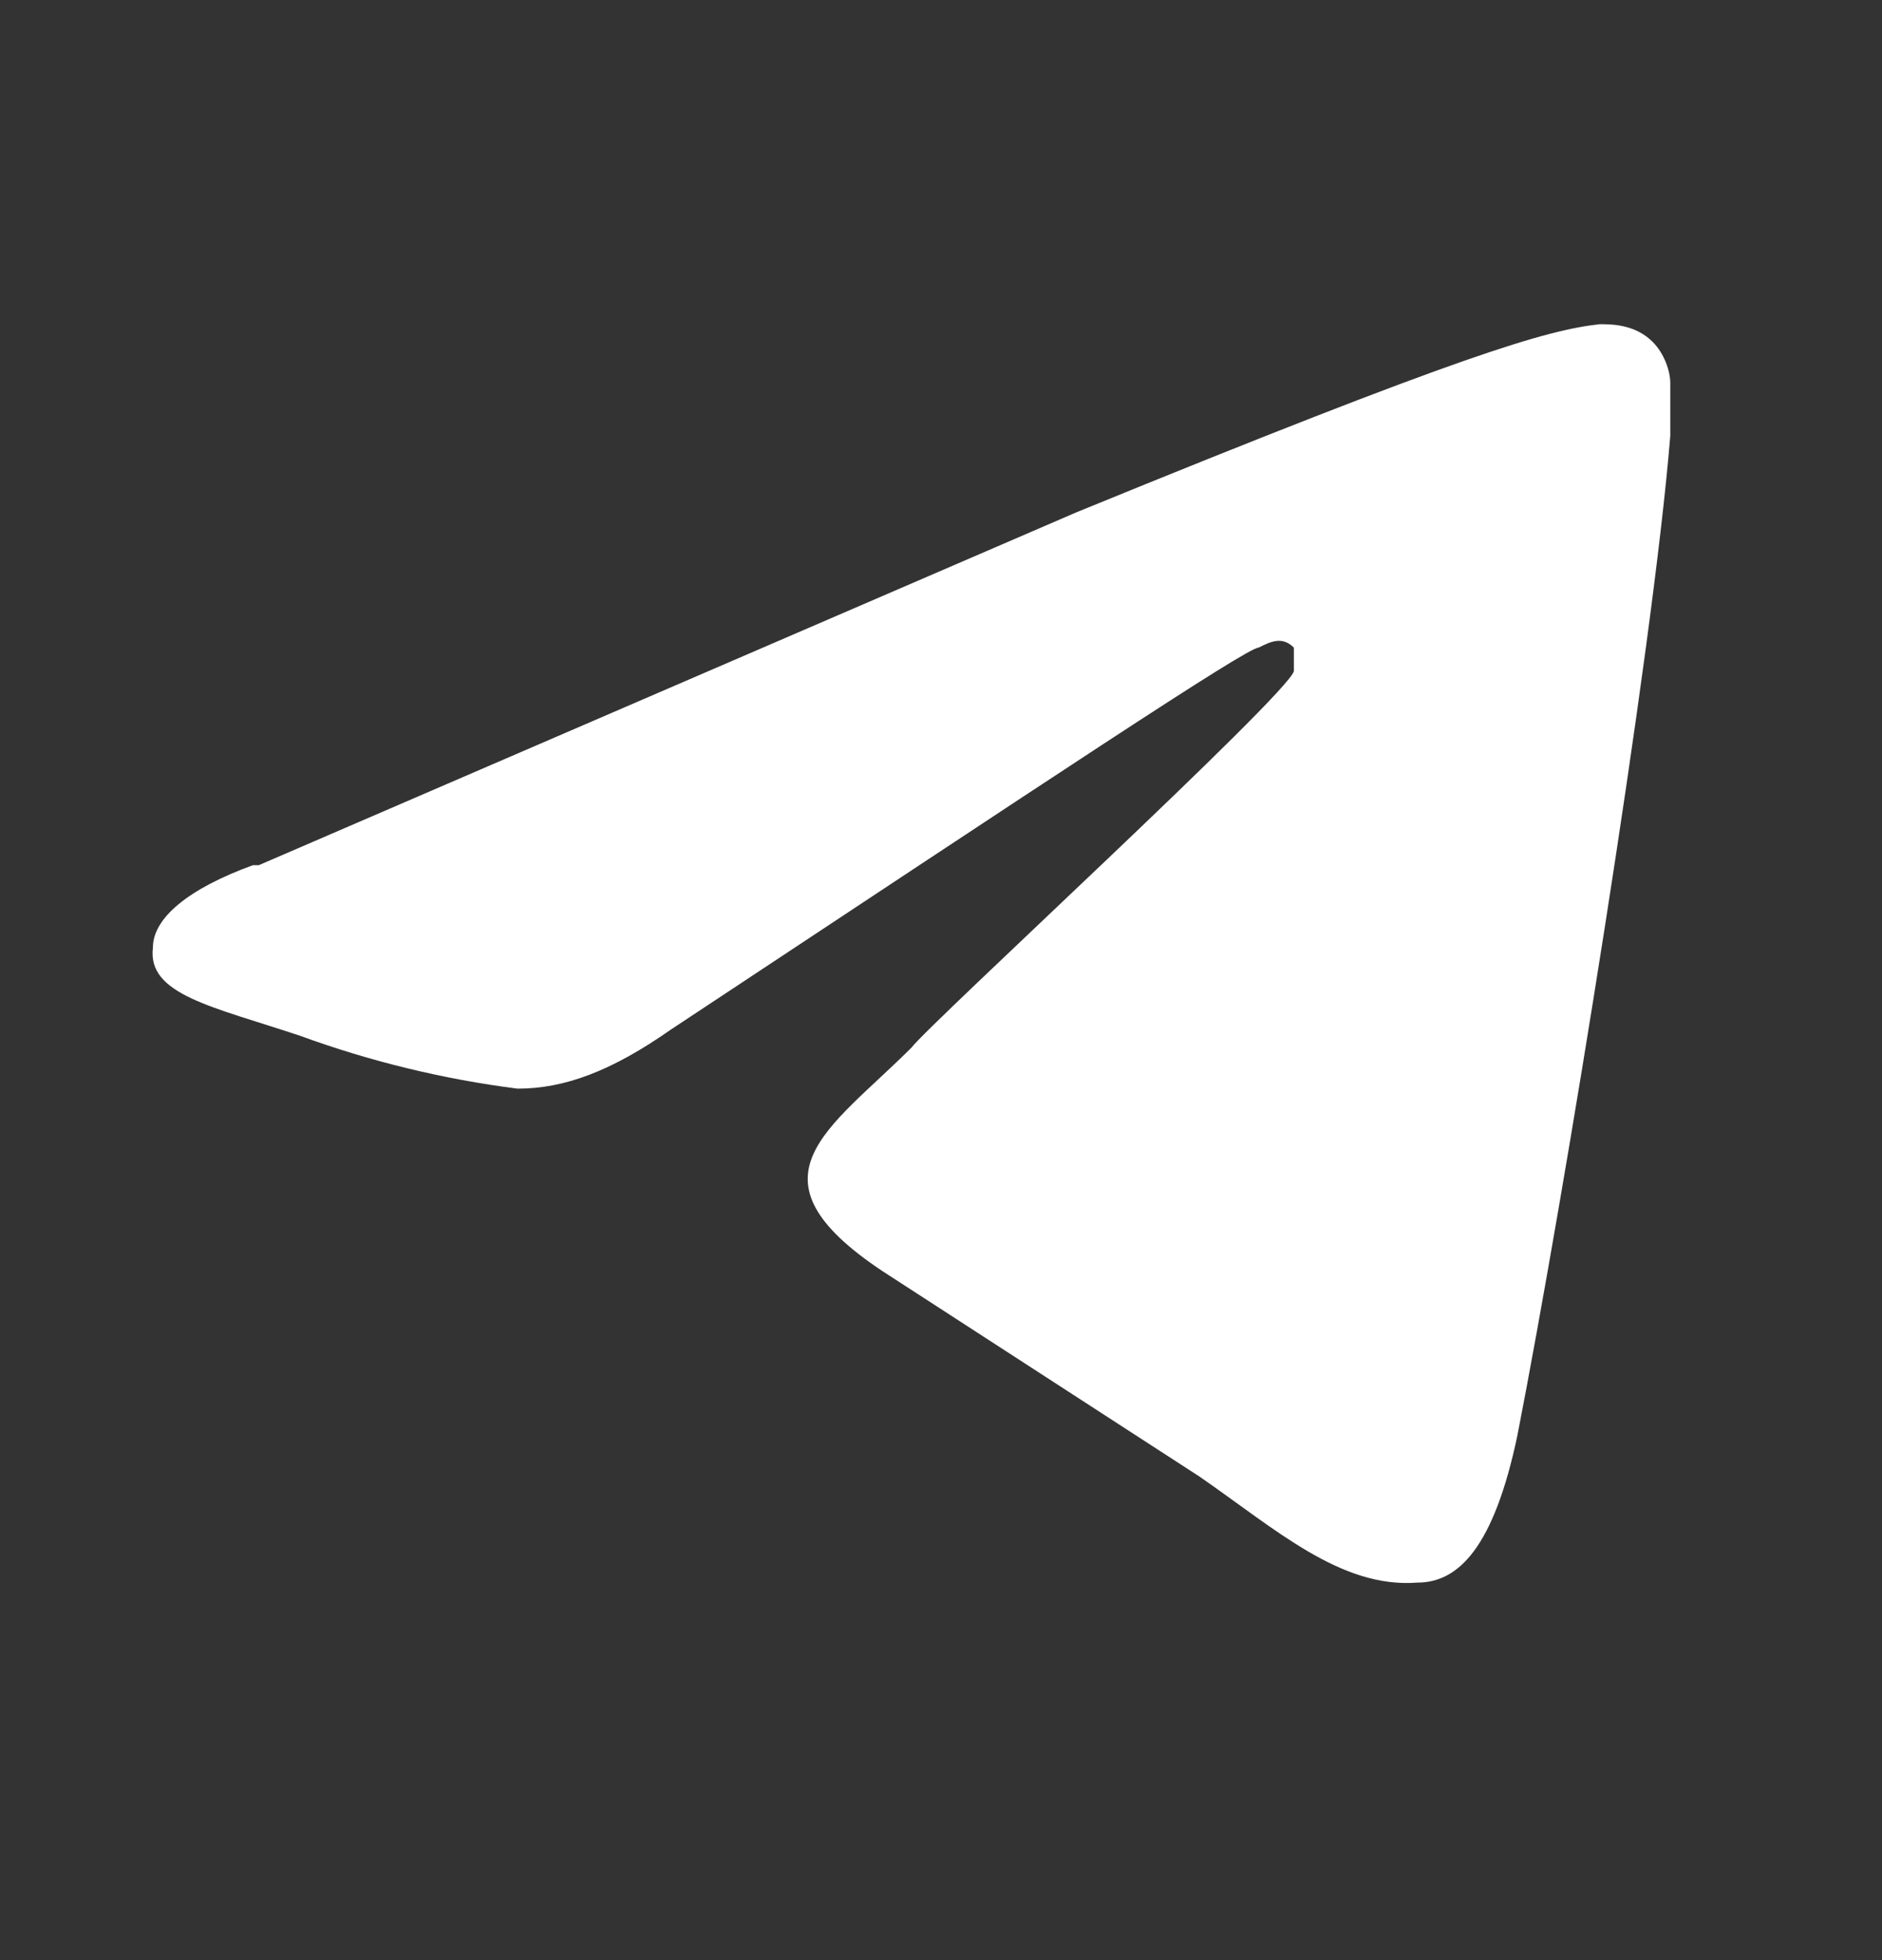 <svg width="24" height="25" viewBox="0 0 24 25" fill="none" xmlns="http://www.w3.org/2000/svg">
<rect x="0" y="0" width="24" height="25" fill="#333333" stroke="none"/>
<path fill-rule="evenodd" clip-rule="evenodd" d="M3.3 11.035L13.725 6.535C18.675 4.51 19.725 4.21 20.4 4.135C20.55 4.135 20.85 4.135 21.075 4.36C21.225 4.51 21.3 4.735 21.3 4.885V5.56C21.075 8.335 19.95 15.235 19.35 18.31C19.05 19.735 18.6 20.185 18.075 20.185C17.1 20.26 16.275 19.51 15.3 18.835L11.25 16.21C9.45 15.01 10.575 14.41 11.625 13.36C11.85 13.06 16.425 8.86 16.5 8.56V8.26C16.35 8.11 16.2 8.185 16.05 8.26C15.9 8.26 13.425 9.91 8.55 13.135C7.8 13.66 7.2 13.885 6.6 13.885C5.653 13.764 4.722 13.538 3.825 13.21C2.7 12.835 1.875 12.685 1.95 12.085C1.95 11.71 2.4 11.335 3.225 11.035H3.3Z" fill="white"/>
</svg>
